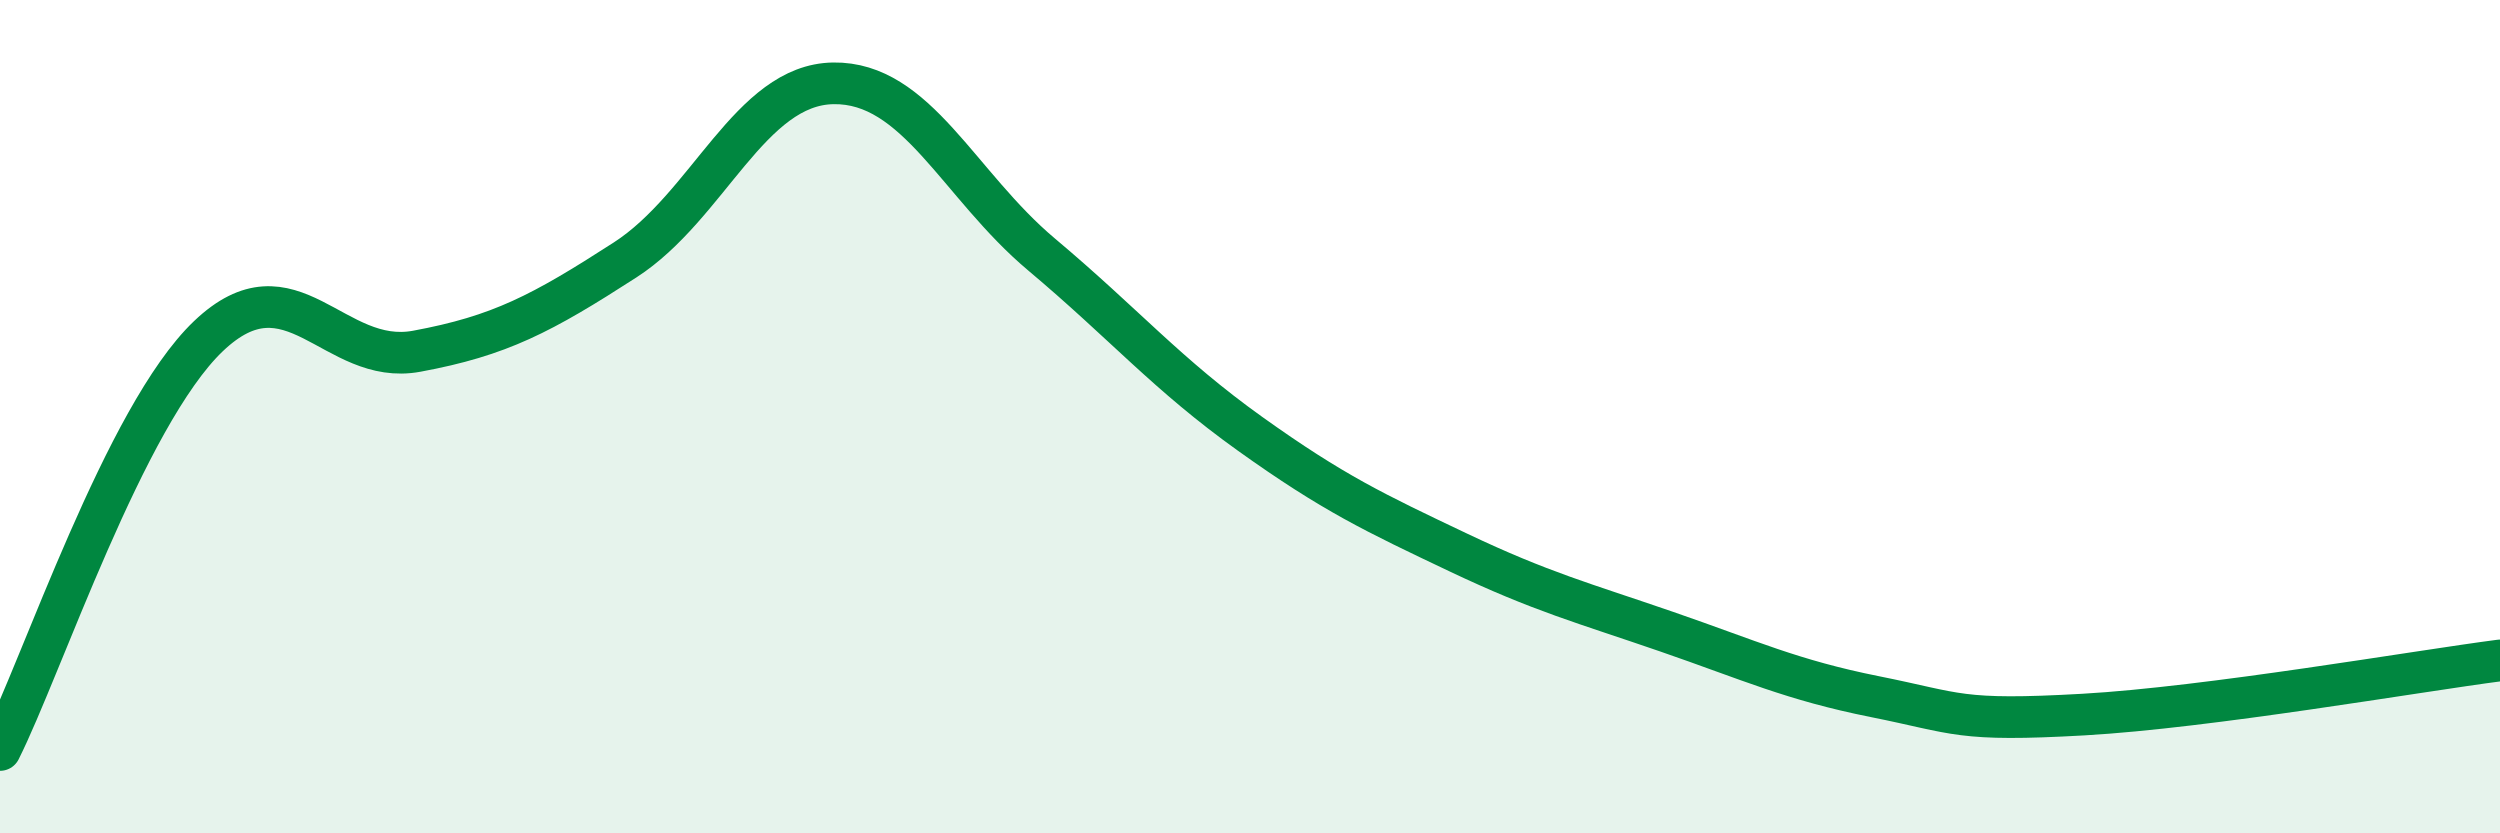 
    <svg width="60" height="20" viewBox="0 0 60 20" xmlns="http://www.w3.org/2000/svg">
      <path
        d="M 0,18 C 1,16.01 3,9.98 5,8.07 C 7,6.16 8,8.8 10,8.43 C 12,8.06 13,7.53 15,6.24 C 17,4.95 18,2.03 20,2 C 22,1.97 23,4.43 25,6.11 C 27,7.79 28,8.98 30,10.41 C 32,11.84 33,12.31 35,13.26 C 37,14.21 38,14.47 40,15.16 C 42,15.85 43,16.32 45,16.72 C 47,17.12 47,17.32 50,17.15 C 53,16.98 58,16.11 60,15.85L60 20L0 20Z"
        fill="#008740"
        opacity="0.1"
        stroke-linecap="round"
        stroke-linejoin="round"
      />
      <path
        d="M 0,18 C 1,16.01 3,9.98 5,8.07 C 7,6.16 8,8.8 10,8.43 C 12,8.06 13,7.53 15,6.24 C 17,4.95 18,2.03 20,2 C 22,1.97 23,4.43 25,6.11 C 27,7.79 28,8.98 30,10.41 C 32,11.84 33,12.31 35,13.26 C 37,14.21 38,14.47 40,15.16 C 42,15.85 43,16.32 45,16.72 C 47,17.12 47,17.32 50,17.15 C 53,16.98 58,16.11 60,15.85"
        stroke="#008740"
        stroke-width="1"
        fill="none"
        stroke-linecap="round"
        stroke-linejoin="round"
      />
    </svg>
  
